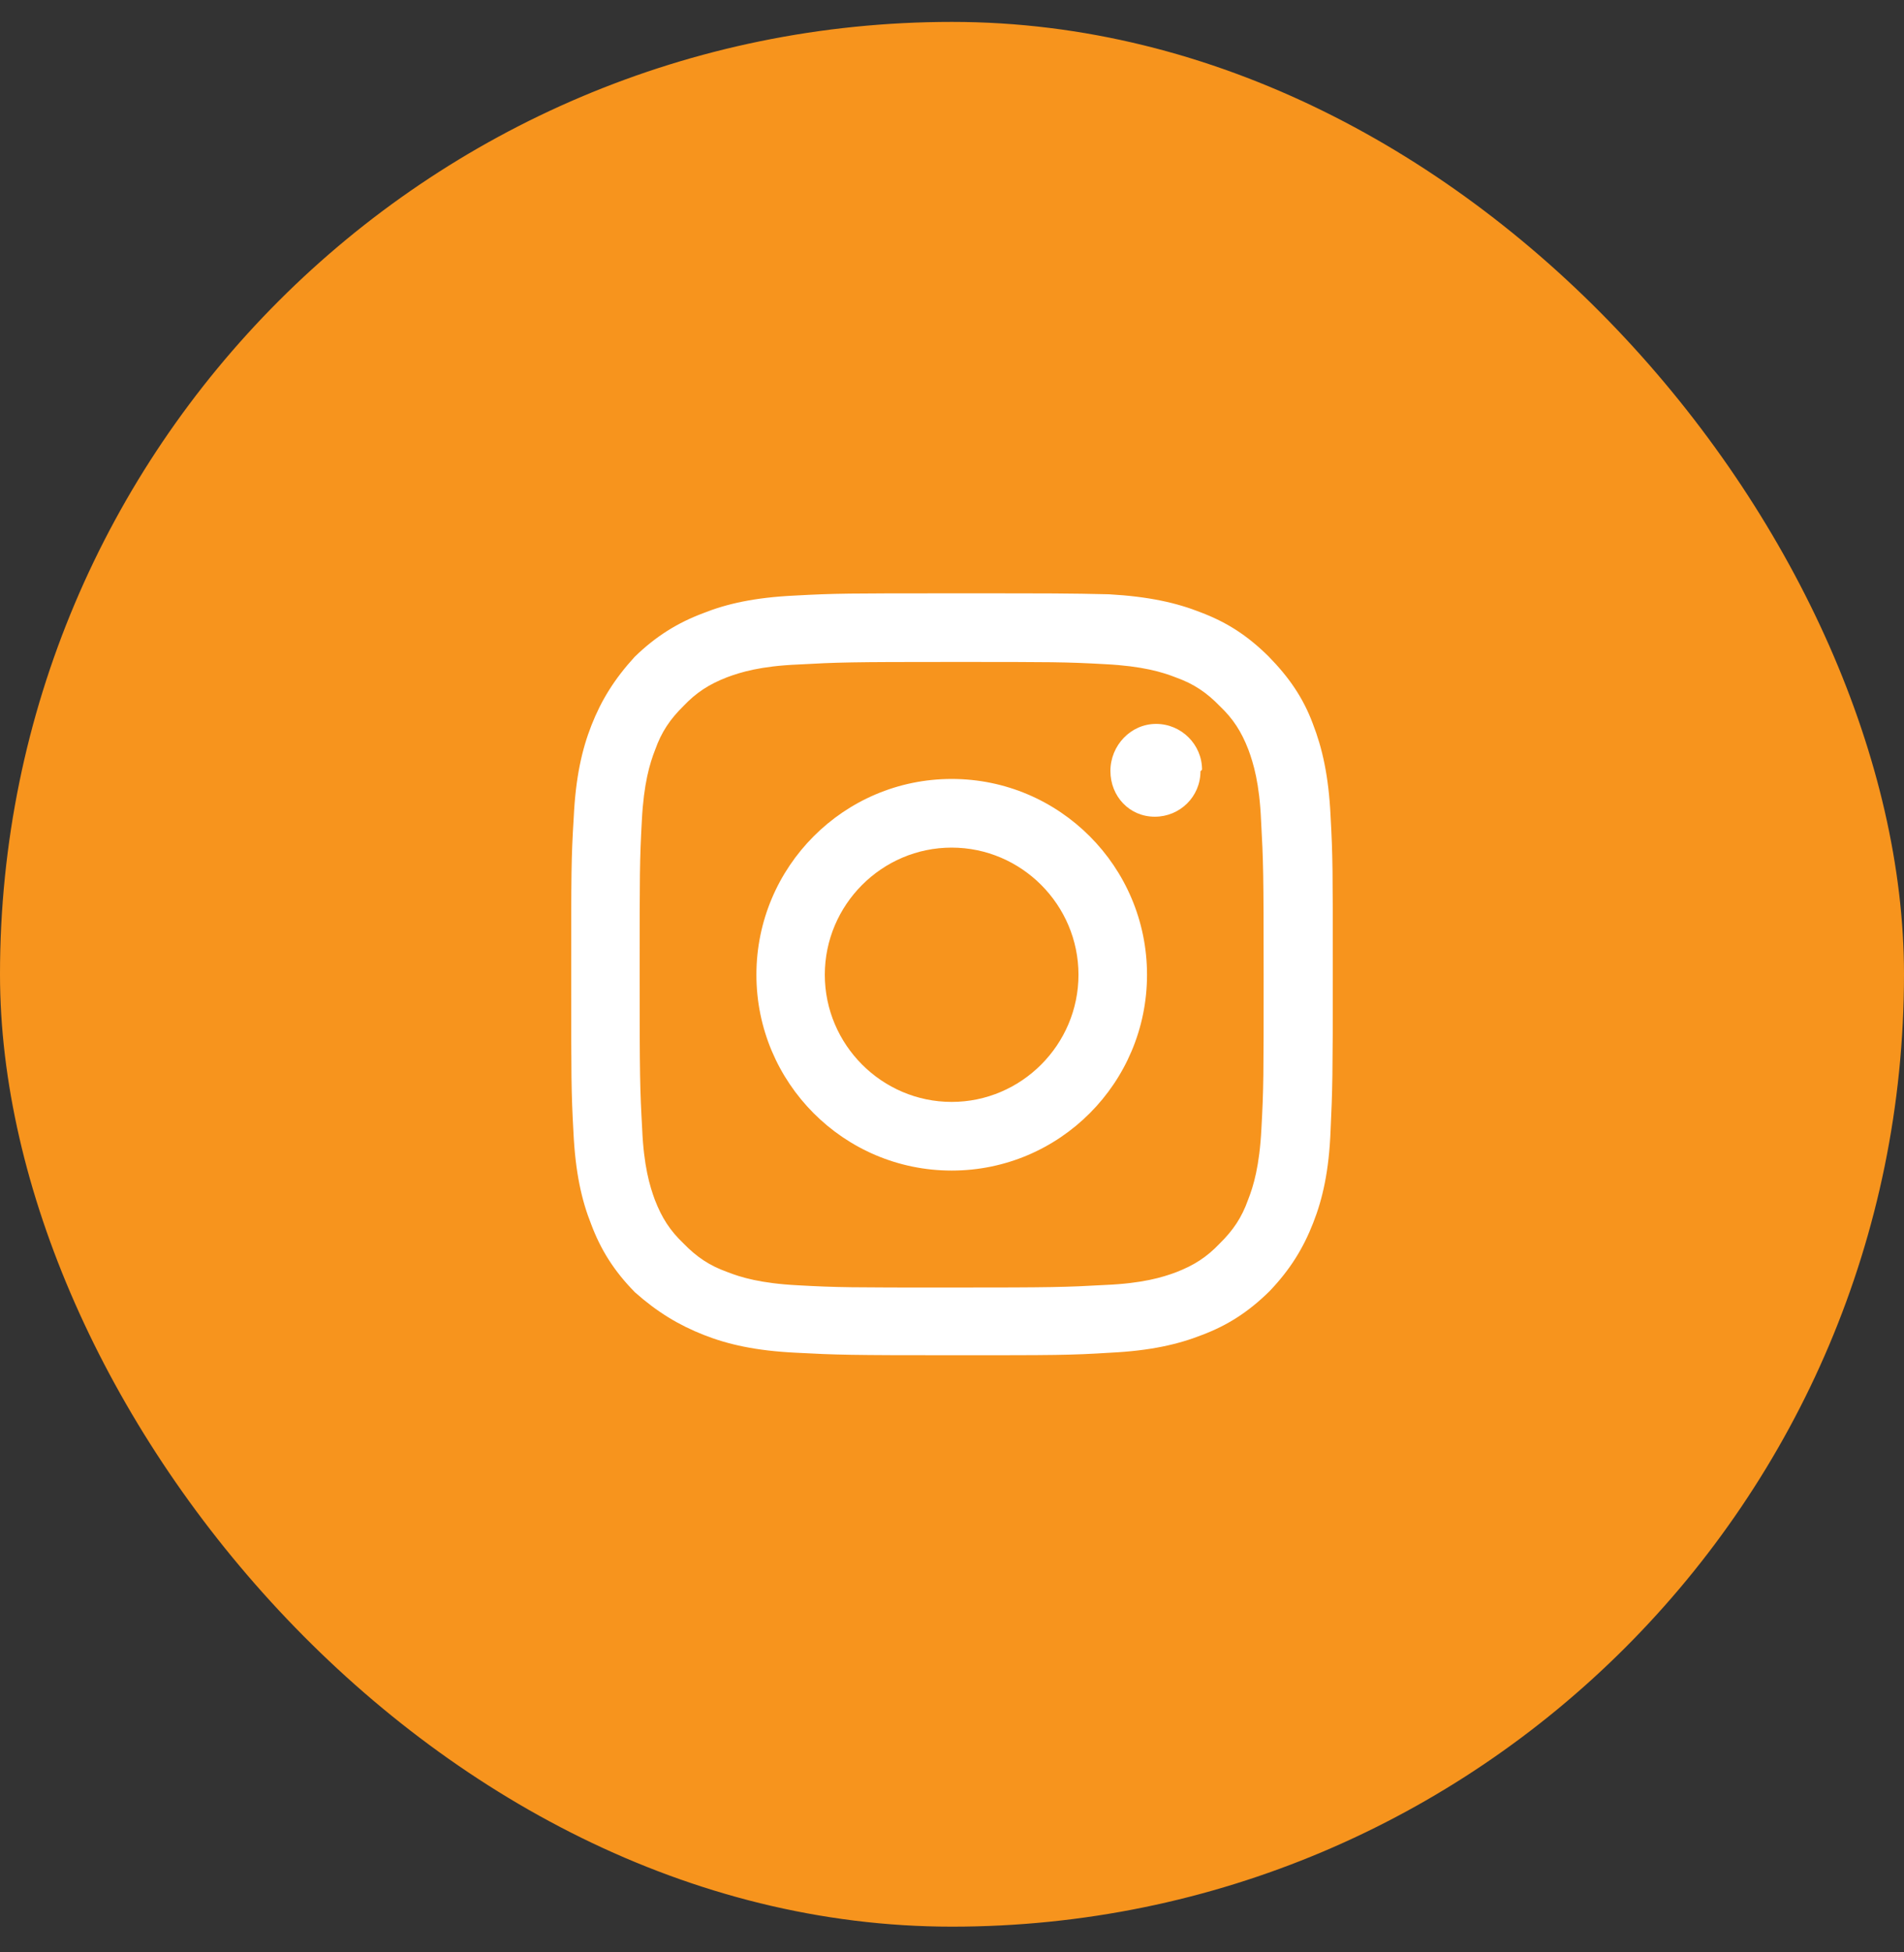 <svg width="40" height="41" viewBox="0 0 40 41" fill="none" xmlns="http://www.w3.org/2000/svg">
<rect x="0" y="0" width="40" height="41" fill="#333333" stroke="none"/>
<rect y="0.46" width="40" height="40" rx="20" fill="#F7941D"/>
<path fill-rule="evenodd" clip-rule="evenodd" d="M19.993 12.46C17.822 12.46 17.549 12.46 16.696 12.507C15.85 12.547 15.264 12.68 14.764 12.88C14.232 13.081 13.778 13.361 13.332 13.795C12.906 14.262 12.633 14.703 12.426 15.23C12.226 15.737 12.093 16.325 12.053 17.166C12 18.034 12 18.301 12 20.47C12 22.639 12 22.92 12.047 23.774C12.087 24.622 12.22 25.209 12.42 25.71C12.62 26.244 12.899 26.691 13.339 27.138C13.805 27.552 14.258 27.826 14.784 28.033C15.291 28.233 15.877 28.366 16.716 28.407C17.582 28.453 17.849 28.46 20.02 28.46C22.192 28.46 22.471 28.46 23.324 28.407C24.163 28.366 24.749 28.233 25.256 28.033C25.788 27.832 26.228 27.552 26.674 27.112C27.107 26.658 27.381 26.21 27.587 25.683C27.787 25.176 27.92 24.588 27.953 23.747C27.993 22.88 28 22.613 28 20.437C28 18.261 28 17.987 27.953 17.133C27.913 16.298 27.78 15.711 27.58 15.197C27.381 14.663 27.087 14.229 26.648 13.782C26.188 13.328 25.755 13.061 25.229 12.861C24.723 12.66 24.137 12.527 23.297 12.48C22.438 12.46 22.172 12.46 19.993 12.46ZM19.992 13.901C22.124 13.901 22.377 13.901 23.223 13.948C24.002 13.988 24.422 14.115 24.708 14.228C25.081 14.362 25.348 14.542 25.627 14.829C25.907 15.096 26.08 15.363 26.227 15.744C26.333 16.031 26.46 16.451 26.493 17.232C26.54 18.08 26.547 18.334 26.547 20.47C26.547 22.606 26.547 22.859 26.5 23.707C26.46 24.488 26.333 24.909 26.22 25.195C26.087 25.569 25.907 25.836 25.621 26.117C25.354 26.397 25.088 26.57 24.708 26.717C24.422 26.824 24.002 26.951 23.223 26.984C22.377 27.031 22.124 27.038 19.992 27.038C17.86 27.038 17.607 27.038 16.761 26.991C15.982 26.951 15.562 26.824 15.276 26.711C14.903 26.577 14.636 26.397 14.357 26.11C14.077 25.843 13.904 25.576 13.757 25.195C13.651 24.909 13.524 24.488 13.491 23.707C13.444 22.859 13.438 22.606 13.438 20.47C13.438 18.334 13.438 18.08 13.484 17.232C13.524 16.451 13.651 16.031 13.764 15.744C13.897 15.37 14.077 15.103 14.363 14.822C14.63 14.542 14.896 14.369 15.276 14.222C15.562 14.115 15.982 13.988 16.761 13.955C17.607 13.908 17.86 13.901 19.992 13.901ZM15.891 20.47C15.891 18.201 17.729 16.358 19.994 16.358C22.259 16.358 24.097 18.201 24.097 20.47C24.097 22.74 22.259 24.582 19.994 24.582C17.729 24.582 15.891 22.74 15.891 20.47ZM19.993 23.14C18.527 23.14 17.328 21.938 17.328 20.47C17.328 19.001 18.527 17.8 19.993 17.8C21.458 17.8 22.657 19.001 22.657 20.47C22.657 21.938 21.458 23.14 19.993 23.14ZM24.261 17.151C24.787 17.151 25.22 16.731 25.22 16.197L25.253 16.163C25.253 15.636 24.82 15.202 24.287 15.202C23.754 15.202 23.328 15.656 23.328 16.19C23.328 16.724 23.728 17.151 24.261 17.151Z" fill="white"/>
</svg>
